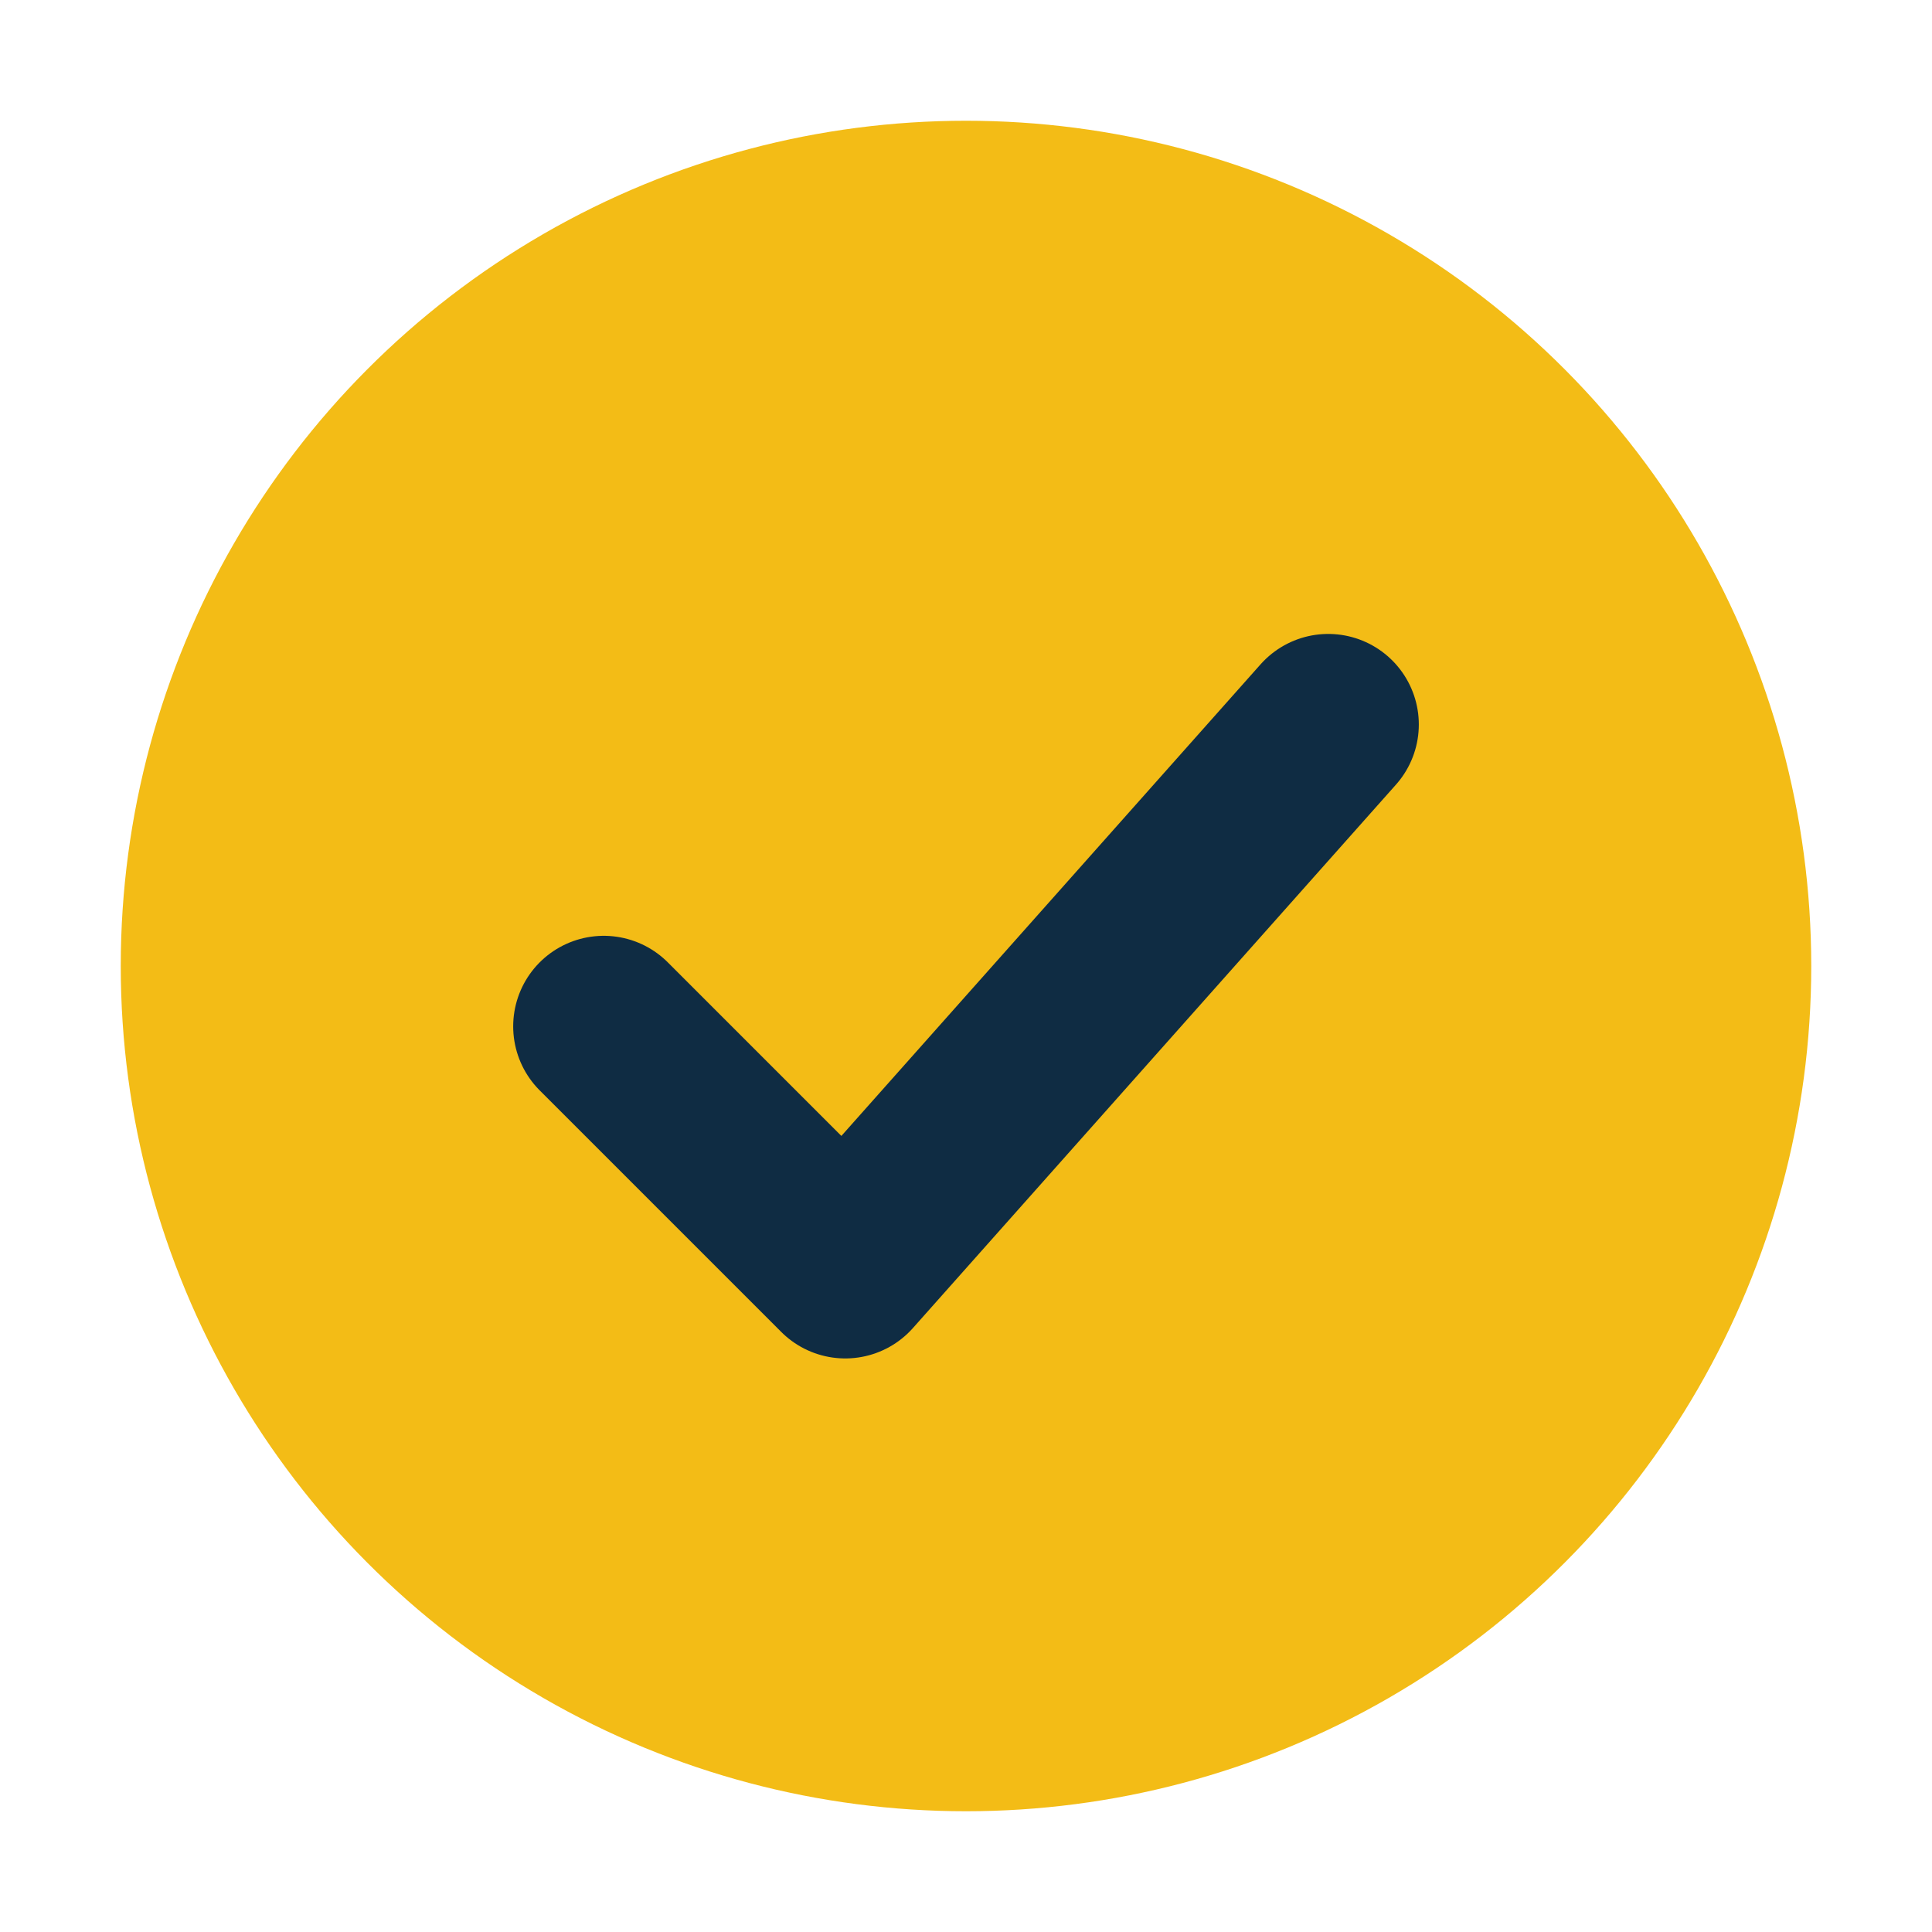 <svg xmlns="http://www.w3.org/2000/svg" viewBox="0 0 64 64" width="48" height="48" fill="#F3BC16">
  <circle cx="32" cy="32" r="28"/>
  <polyline points="20,34 28,42 44,24" fill="none" stroke="#0f2c43" stroke-width="6" stroke-linecap="round" stroke-linejoin="round"/>
</svg>
